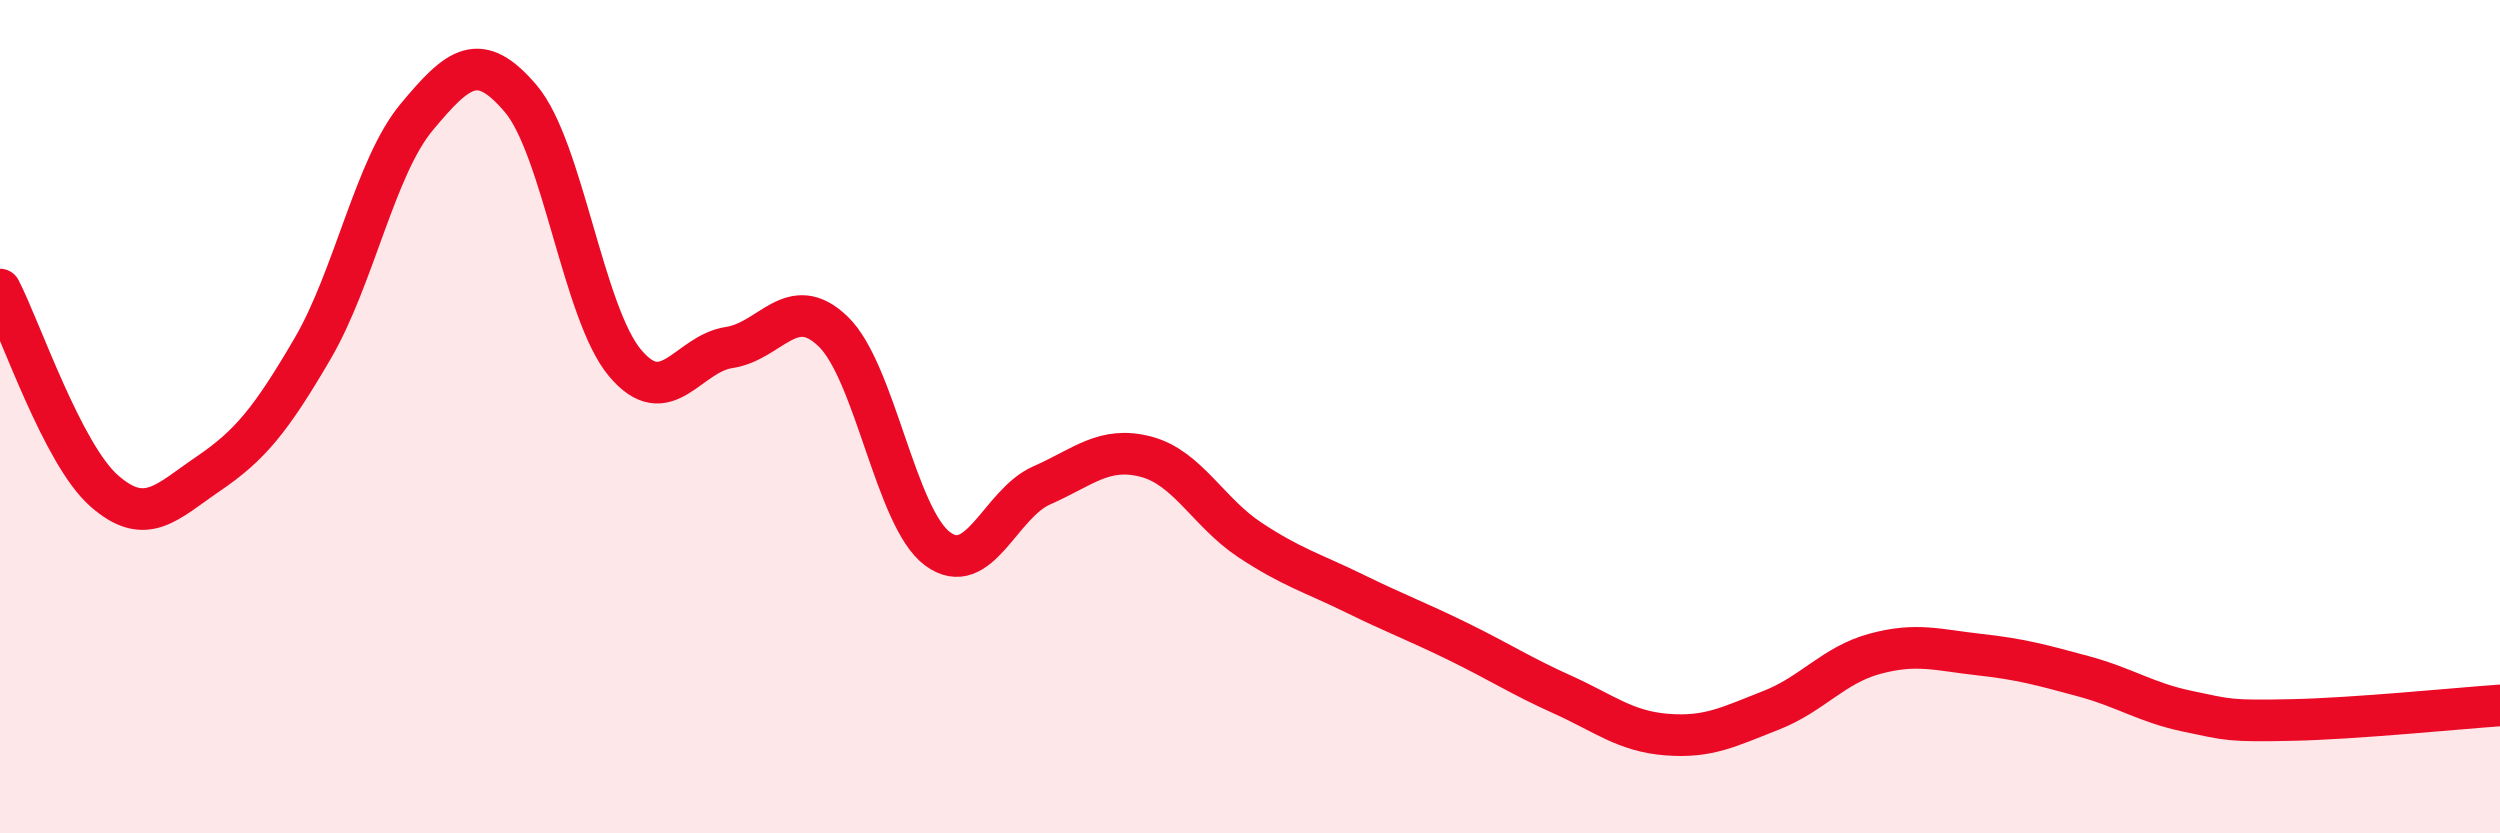 
    <svg width="60" height="20" viewBox="0 0 60 20" xmlns="http://www.w3.org/2000/svg">
      <path
        d="M 0,6.95 C 0.5,7.92 1.5,10.9 2.5,11.78 C 3.5,12.66 4,12.05 5,11.37 C 6,10.69 6.5,10.08 7.5,8.37 C 8.5,6.66 9,4.01 10,2.81 C 11,1.61 11.5,1.19 12.5,2.37 C 13.5,3.55 14,7.52 15,8.71 C 16,9.9 16.5,8.49 17.5,8.34 C 18.5,8.19 19,6.99 20,7.96 C 21,8.93 21.5,12.43 22.5,13.17 C 23.5,13.91 24,12.09 25,11.65 C 26,11.21 26.5,10.7 27.5,10.96 C 28.5,11.22 29,12.3 30,12.96 C 31,13.62 31.5,13.75 32.5,14.24 C 33.5,14.73 34,14.91 35,15.4 C 36,15.89 36.5,16.22 37.5,16.67 C 38.5,17.12 39,17.55 40,17.63 C 41,17.71 41.5,17.44 42.5,17.05 C 43.5,16.66 44,15.96 45,15.69 C 46,15.42 46.5,15.6 47.5,15.71 C 48.5,15.82 49,15.96 50,16.23 C 51,16.5 51.5,16.86 52.5,17.07 C 53.5,17.28 53.5,17.31 55,17.28 C 56.5,17.25 59,17 60,16.93L60 20L0 20Z"
        fill="#EB0A25"
        opacity="0.1"
        stroke-linecap="round"
        stroke-linejoin="round"
      />
      <path
        d="M 0,6.95 C 0.5,7.92 1.5,10.9 2.5,11.78 C 3.5,12.66 4,12.05 5,11.37 C 6,10.69 6.5,10.08 7.5,8.37 C 8.5,6.66 9,4.01 10,2.81 C 11,1.61 11.5,1.19 12.5,2.37 C 13.5,3.55 14,7.52 15,8.71 C 16,9.9 16.5,8.49 17.5,8.34 C 18.5,8.19 19,6.99 20,7.96 C 21,8.93 21.5,12.43 22.5,13.17 C 23.5,13.91 24,12.09 25,11.65 C 26,11.21 26.5,10.7 27.5,10.96 C 28.5,11.22 29,12.3 30,12.96 C 31,13.62 31.5,13.75 32.5,14.24 C 33.5,14.73 34,14.91 35,15.4 C 36,15.89 36.5,16.22 37.5,16.67 C 38.5,17.12 39,17.55 40,17.63 C 41,17.71 41.5,17.44 42.5,17.05 C 43.5,16.66 44,15.96 45,15.69 C 46,15.42 46.5,15.6 47.5,15.71 C 48.5,15.82 49,15.96 50,16.23 C 51,16.5 51.5,16.86 52.5,17.07 C 53.5,17.28 53.5,17.31 55,17.28 C 56.5,17.25 59,17 60,16.93"
        stroke="#EB0A25"
        stroke-width="1"
        fill="none"
        stroke-linecap="round"
        stroke-linejoin="round"
      />
    </svg>
  